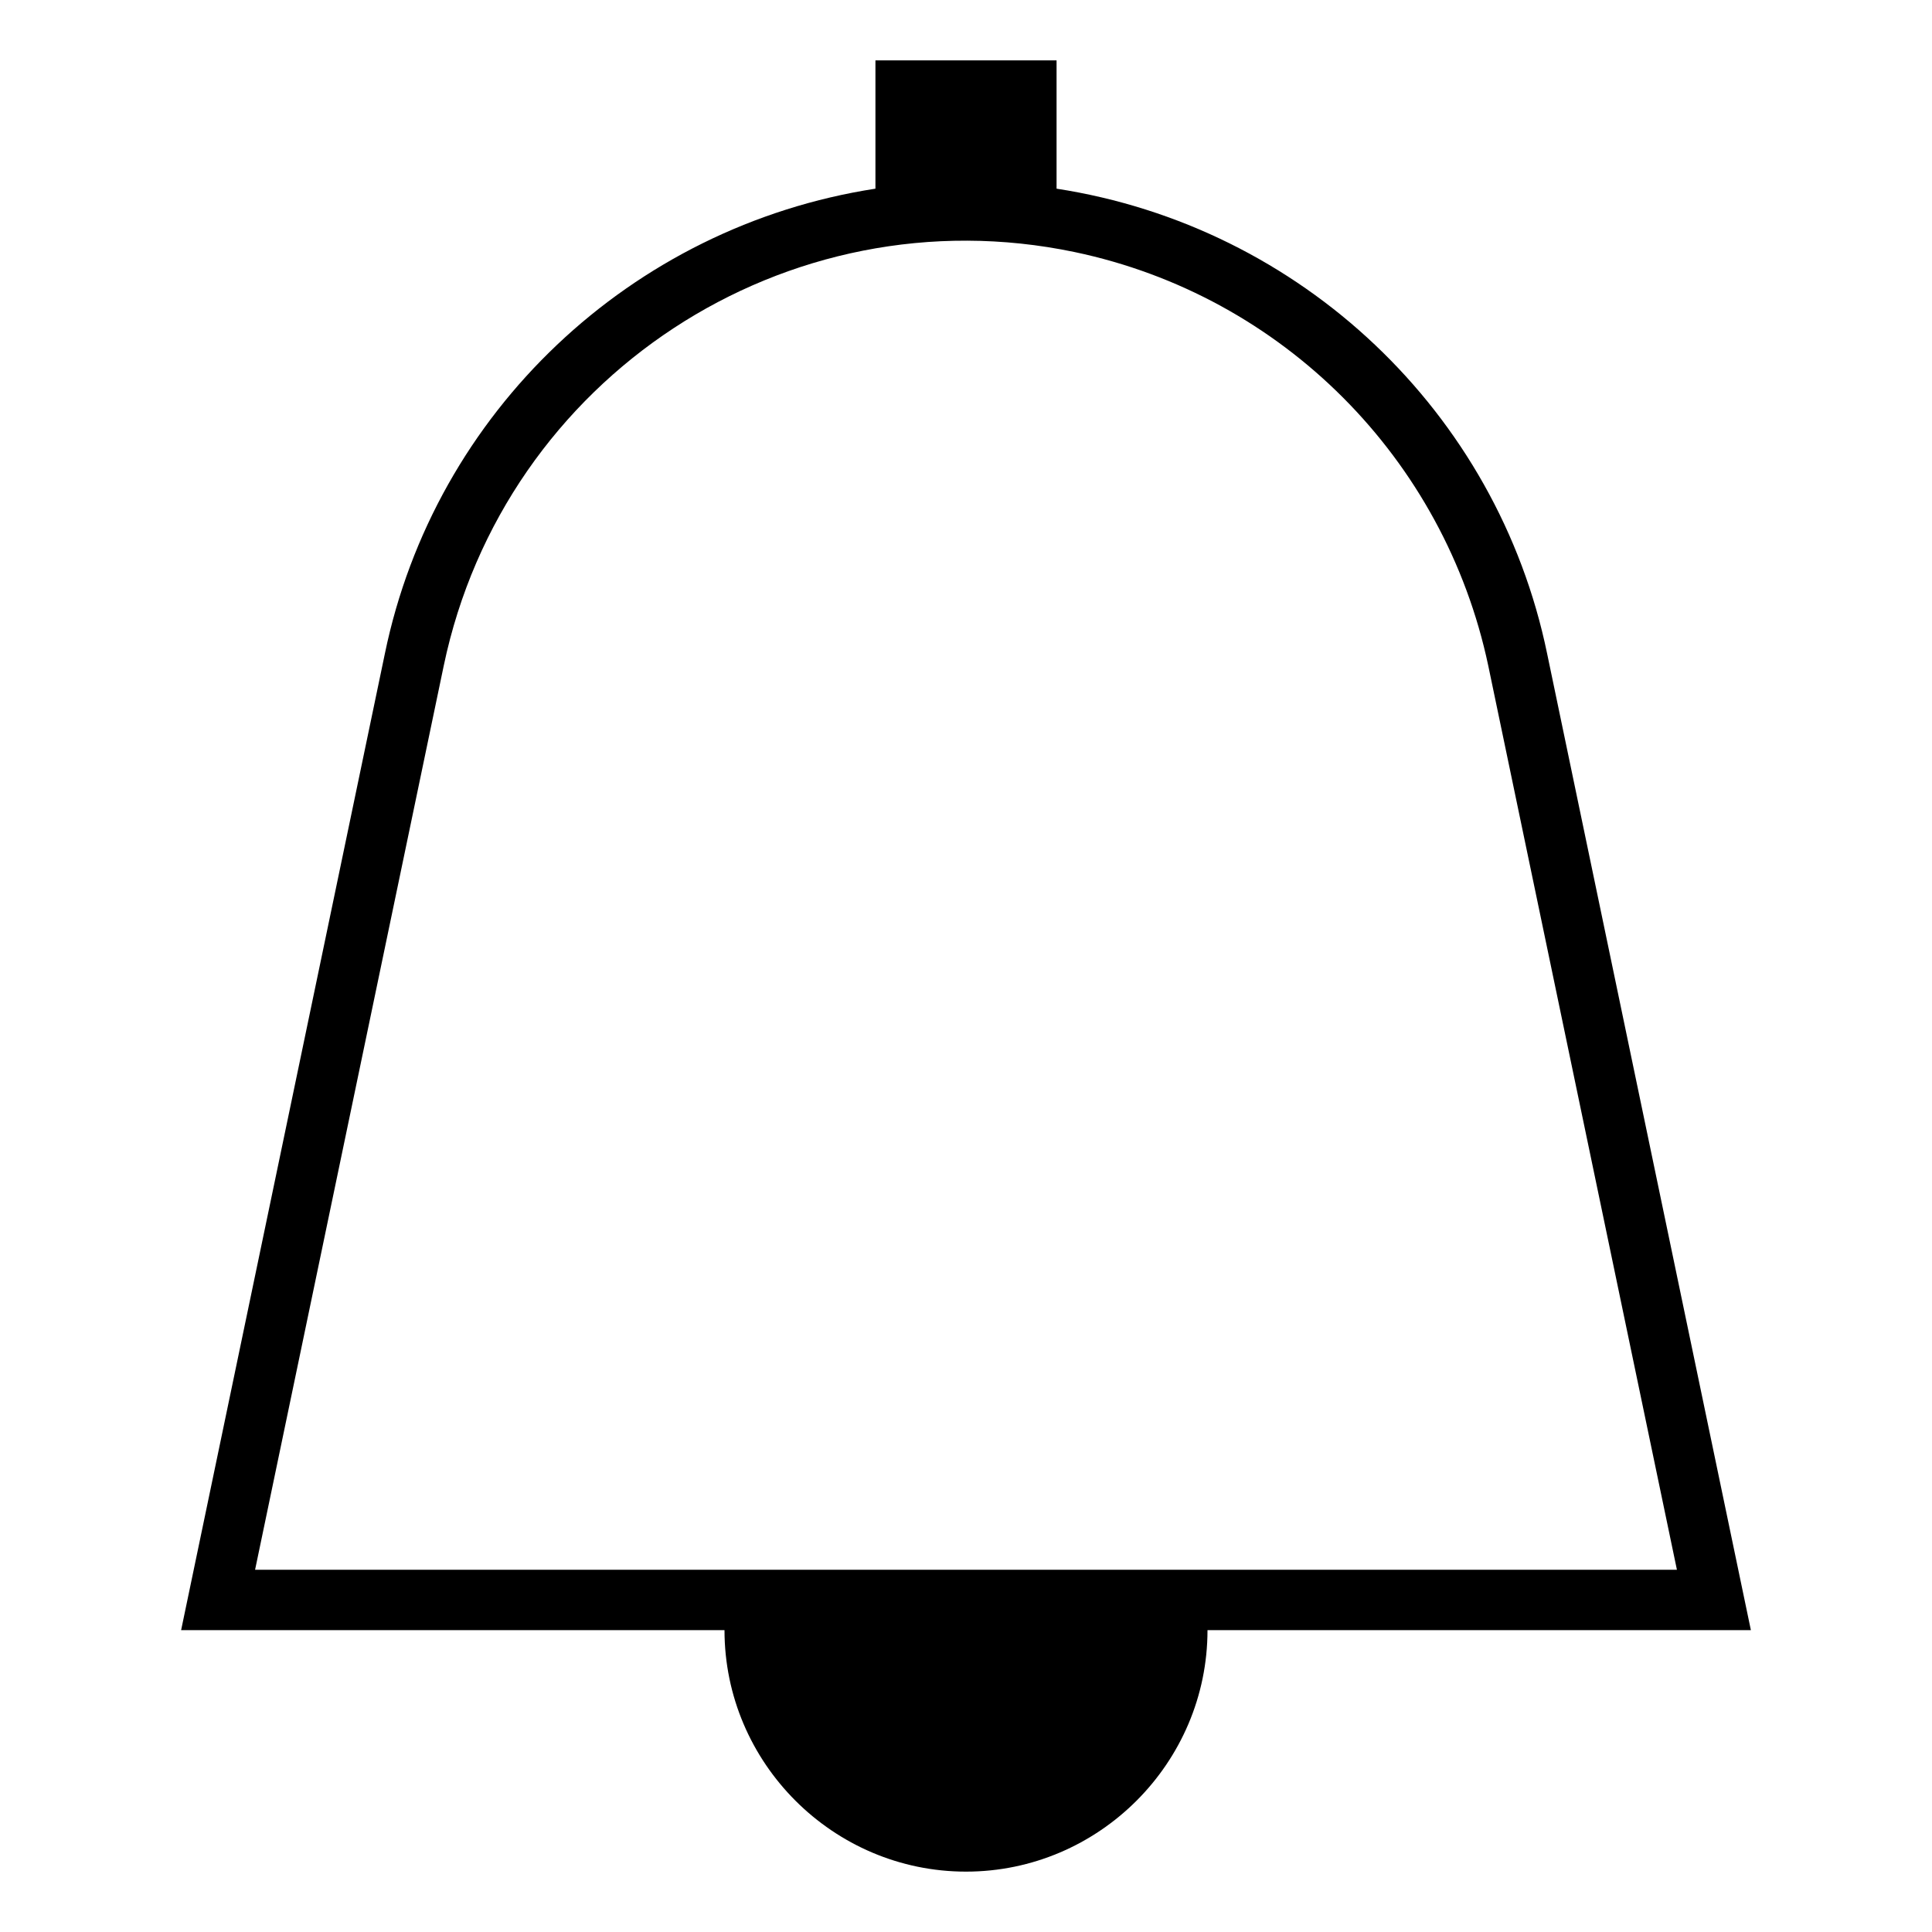 <svg xmlns="http://www.w3.org/2000/svg" style="enable-background:new 0 0 128 128" viewBox="0 0 128 128"><path d="M102.5,43.3C99.2,27.3,86.2,15,70,12.5V4H58v8.5C41.8,15,28.8,27.3,25.5,43.3L12,108h36c0,8.8,7.2,16,16,16s16-7.2,16-16h36	L102.5,43.3z M16.9,104l12.5-59.9c4-19.1,22.7-31.4,41.8-27.4C85,19.6,95.7,30.4,98.6,44.1l12.5,59.9H16.9z"/></svg>